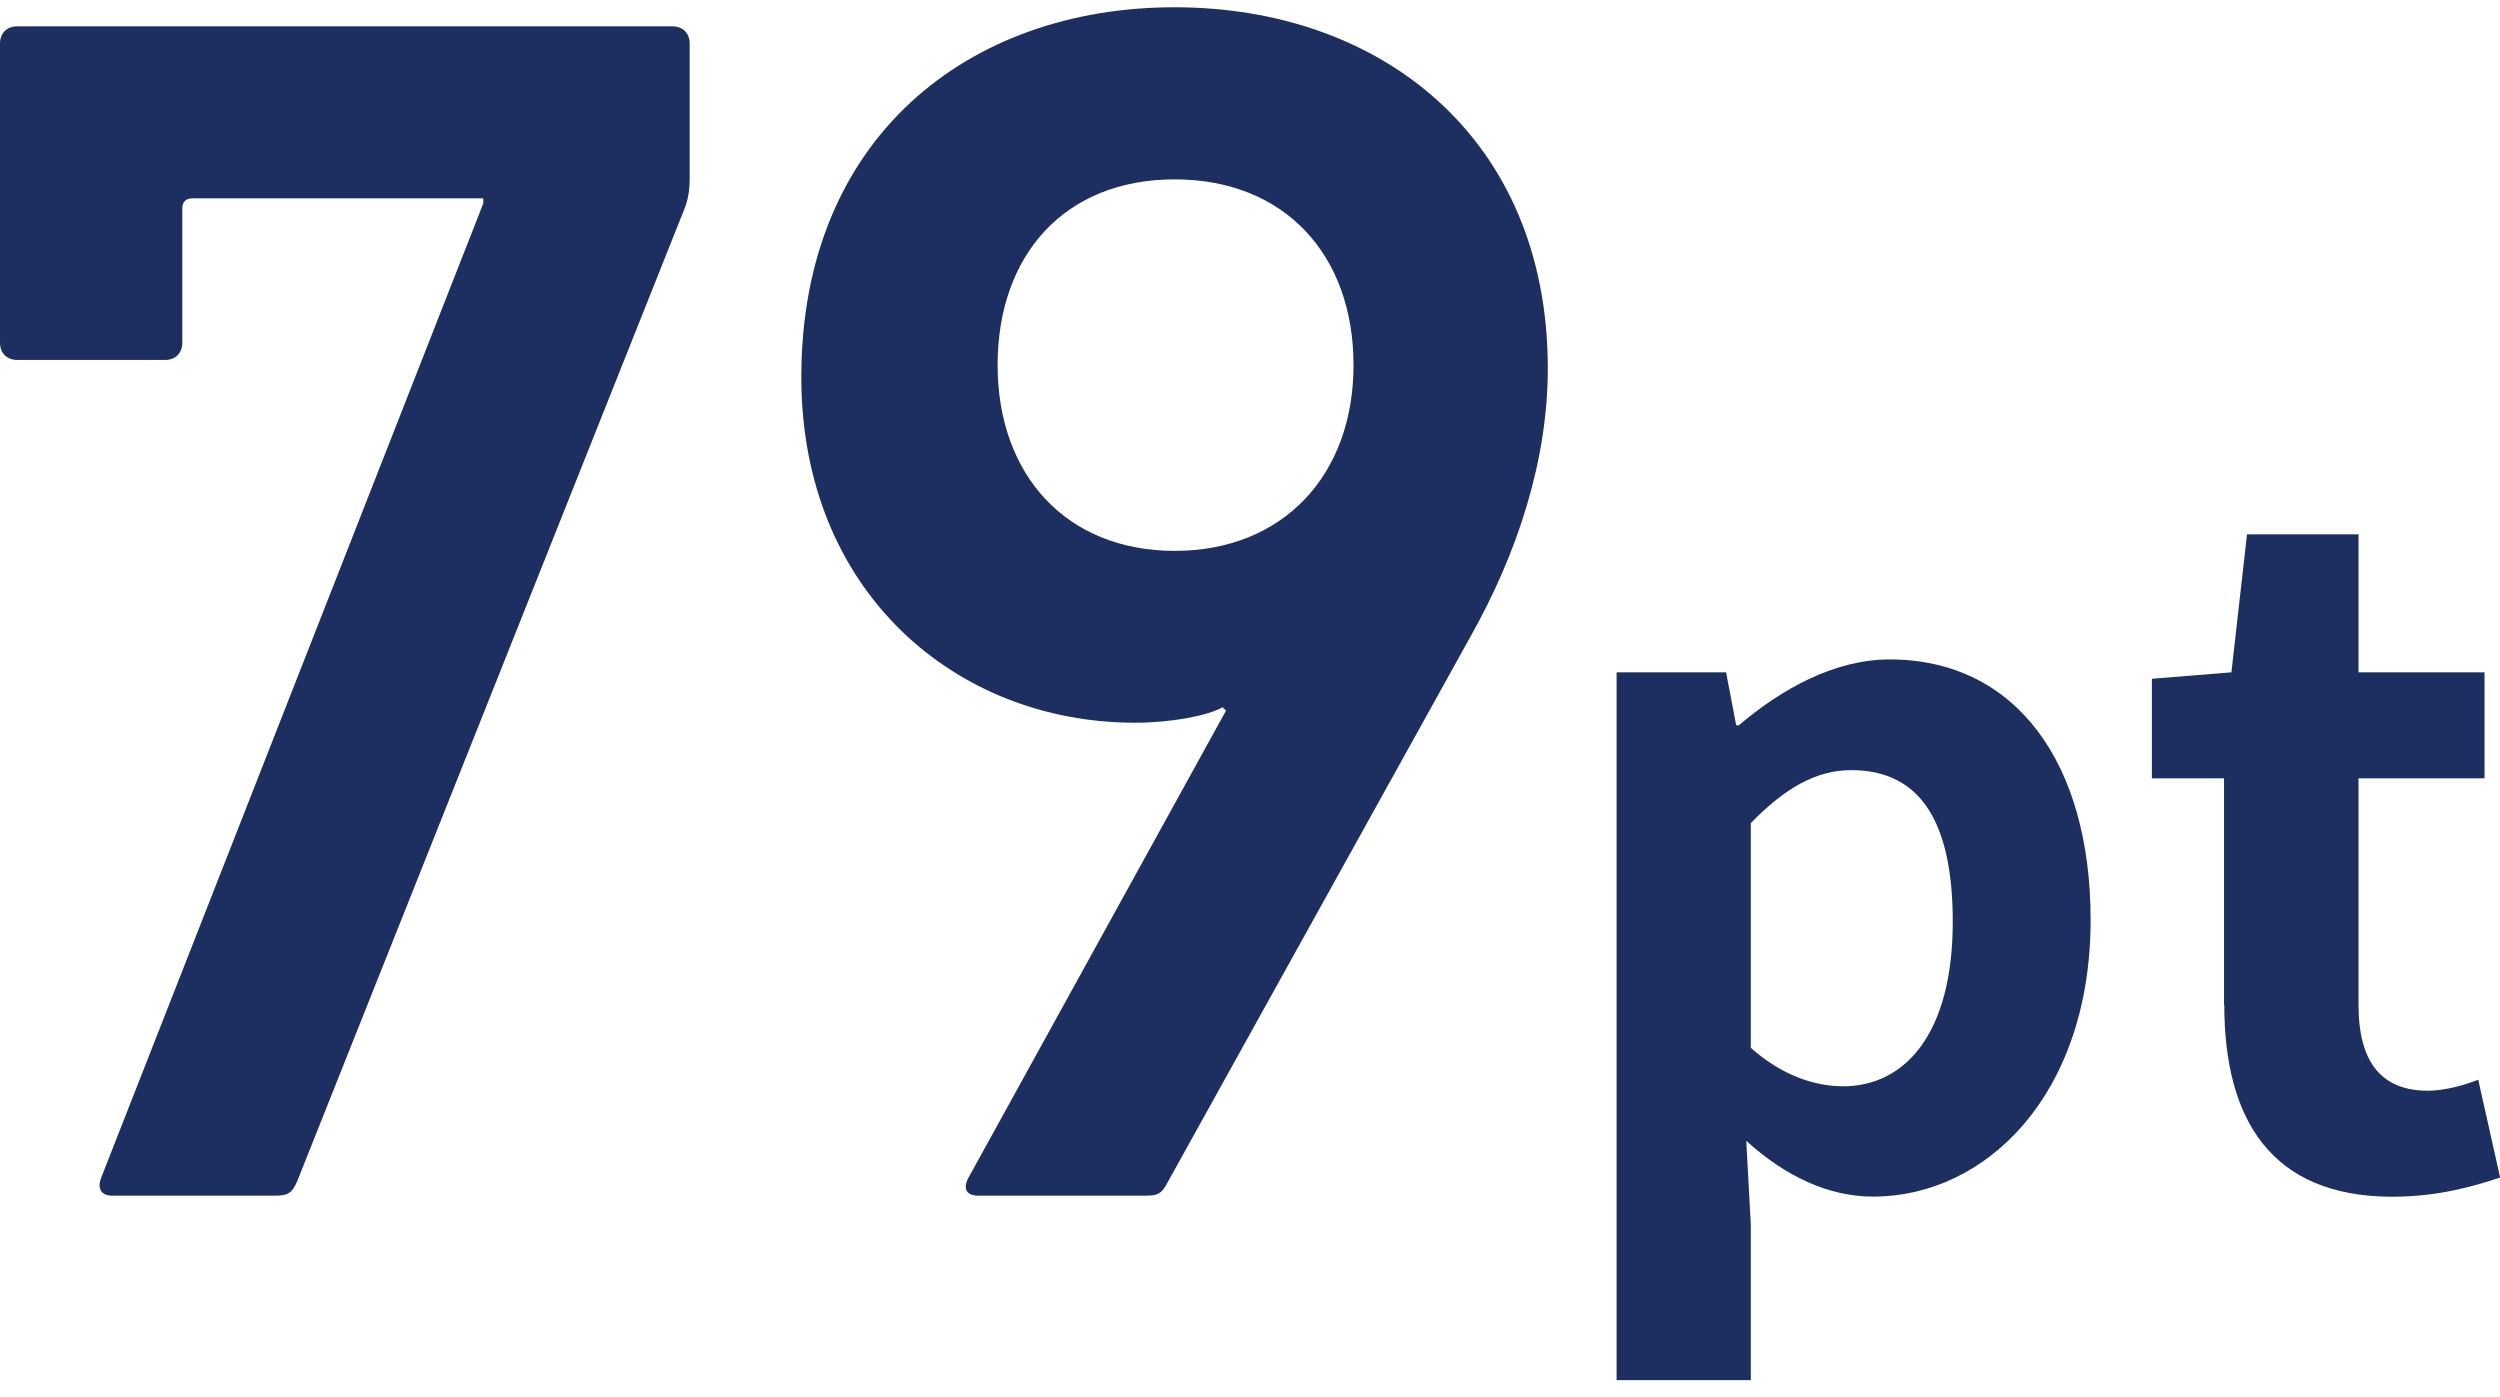 <?xml version="1.0" encoding="UTF-8"?>
<svg id="_レイヤー_2" data-name="レイヤー 2" xmlns="http://www.w3.org/2000/svg" viewBox="0 0 186.07 104">
  <defs>
    <style>
      .cls-1 {
        fill: none;
      }

      .cls-2 {
        fill: #1d2f60;
      }
    </style>
  </defs>
  <g id="TOP">
    <g>
      <g>
        <path class="cls-2" d="M35.97,15.14v-.38H14.34c-.51,0-.77.26-.77.77v9.98c0,.77-.51,1.28-1.28,1.28H1.28c-.77,0-1.28-.51-1.28-1.28V3.24c0-.77.51-1.28,1.28-1.28h48.77c.77,0,1.28.51,1.28,1.28v9.98c0,1.02-.13,1.66-.38,2.3l-28.8,72.32c-.38.9-.64,1.15-1.66,1.15h-12.16c-.77,0-1.15-.51-.77-1.41L35.97,15.14Z"/>
        <path class="cls-2" d="M91.26,52.9l-.26-.26c-1.15.64-3.84,1.15-6.53,1.15-13.31,0-24.83-9.73-24.83-25.73,0-17.79,12.42-27.52,27.78-27.52s27.78,9.73,27.78,26.88c0,6.91-2.3,13.83-5.76,19.97l-22.66,40.83c-.38.64-.64.77-1.54.77h-12.42c-.9,0-1.15-.51-.77-1.28l19.2-34.82ZM100.74,27.17c0-8.19-5.12-13.82-13.31-13.82s-13.18,5.63-13.18,13.82,5.12,13.83,13.18,13.83,13.31-5.63,13.31-13.83Z"/>
        <path class="cls-2" d="M120.31,50.04h8.16l.75,3.94h.2c3.2-2.72,7.14-4.9,11.22-4.9,9.38,0,14.96,7.68,14.96,19.38,0,13.05-7.82,20.6-16.18,20.6-3.33,0-6.53-1.5-9.45-4.15l.34,6.25v11.56h-9.99v-52.69ZM145.34,68.61c0-7.28-2.31-11.29-7.55-11.29-2.58,0-4.9,1.29-7.48,3.94v16.73c2.38,2.11,4.83,2.86,6.87,2.86,4.62,0,8.16-3.94,8.16-12.24Z"/>
        <path class="cls-2" d="M165.53,74.79v-16.86h-5.37v-7.41l5.92-.48,1.16-10.27h8.3v10.27h9.38v7.89h-9.38v16.86c0,4.35,1.77,6.39,5.17,6.39,1.22,0,2.72-.41,3.74-.82l1.63,7.28c-2.04.68-4.69,1.43-8.02,1.43-9.04,0-12.51-5.78-12.51-14.28Z"/>
      </g>
      <rect class="cls-1" x="79.53" width="82" height="104"/>
    </g>
  </g>
</svg>